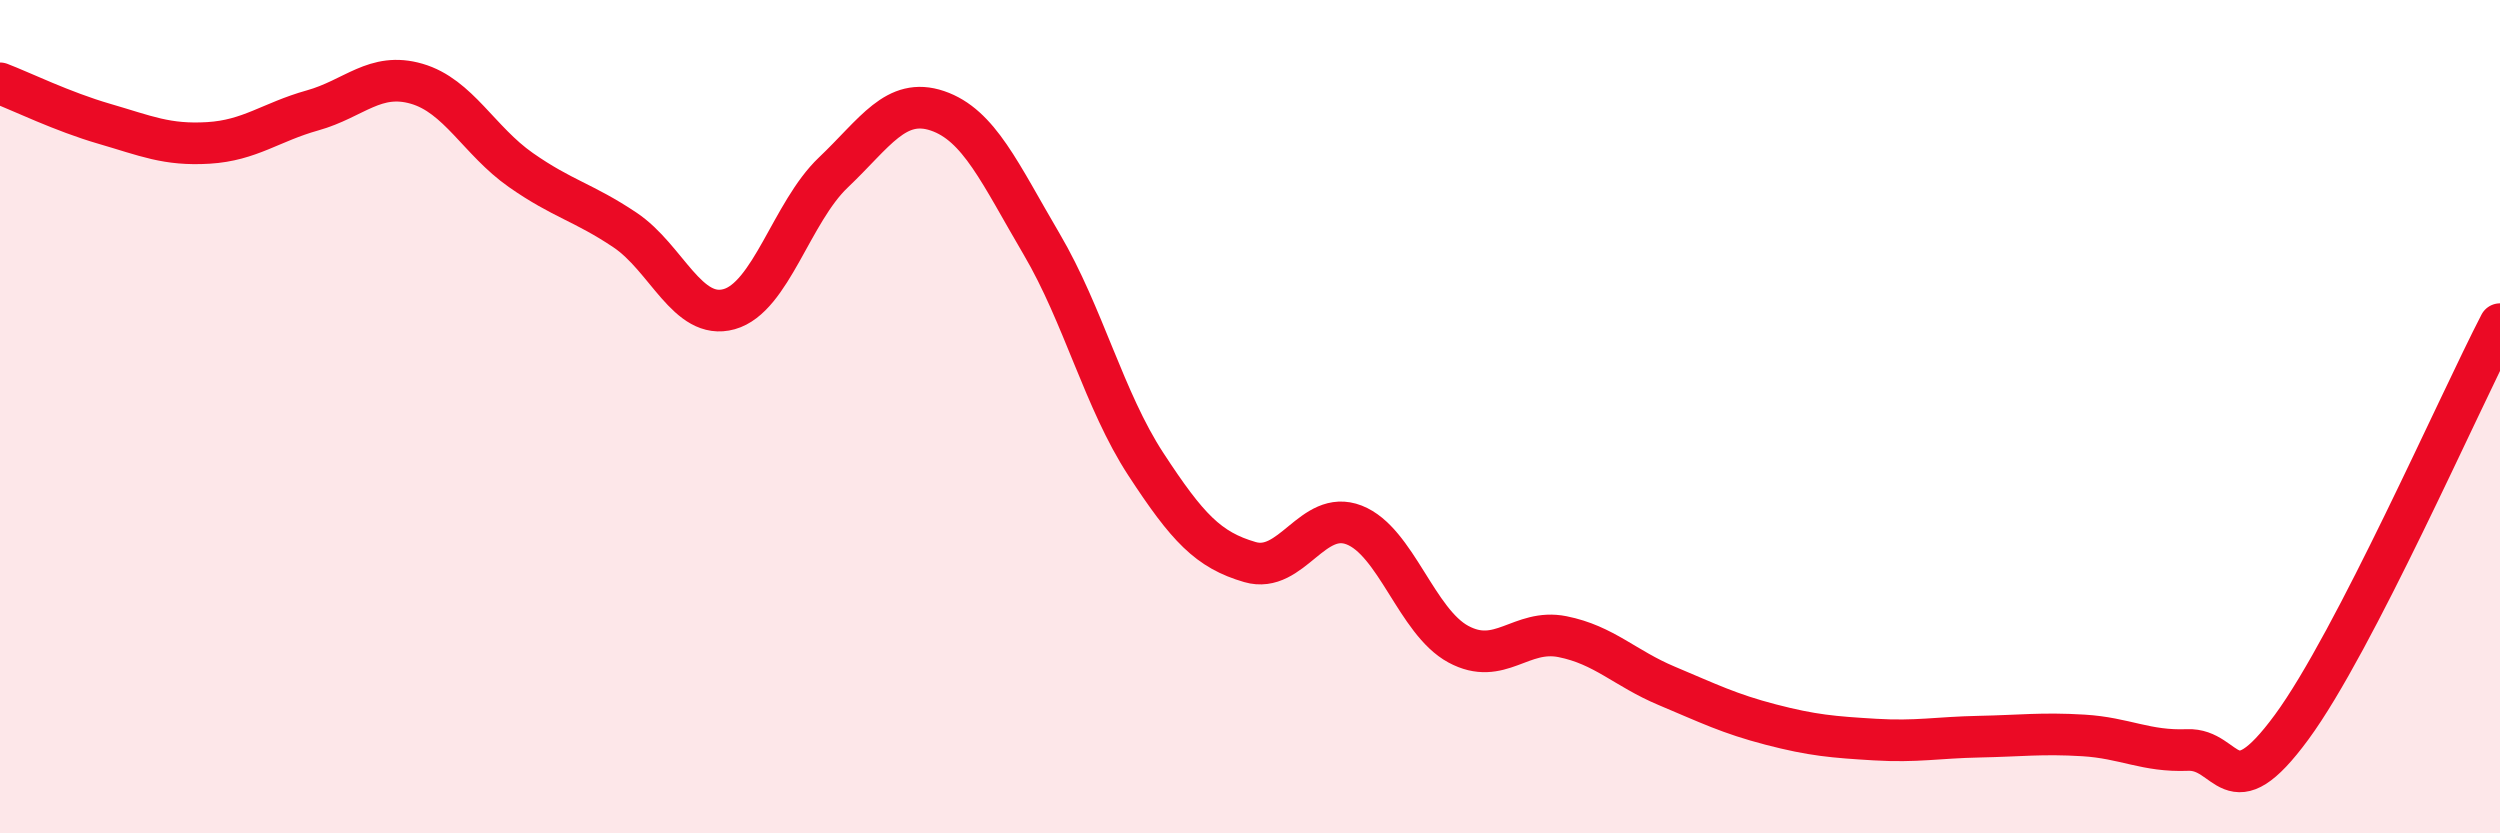 
    <svg width="60" height="20" viewBox="0 0 60 20" xmlns="http://www.w3.org/2000/svg">
      <path
        d="M 0,2 C 0.5,2.19 1.5,2.68 2.5,2.97 C 3.5,3.26 4,3.49 5,3.43 C 6,3.37 6.5,2.93 7.5,2.65 C 8.5,2.37 9,1.72 10,2.01 C 11,2.3 11.5,3.38 12.5,4.08 C 13.5,4.78 14,4.85 15,5.52 C 16,6.19 16.5,7.7 17.5,7.42 C 18.5,7.14 19,5.09 20,4.14 C 21,3.19 21.5,2.32 22.5,2.66 C 23.5,3 24,4.16 25,5.86 C 26,7.56 26.5,9.61 27.5,11.14 C 28.5,12.67 29,13.2 30,13.49 C 31,13.78 31.5,12.21 32.5,12.6 C 33.5,12.99 34,14.92 35,15.46 C 36,16 36.5,15.08 37.5,15.28 C 38.5,15.48 39,16.04 40,16.46 C 41,16.88 41.5,17.13 42.5,17.39 C 43.5,17.65 44,17.69 45,17.75 C 46,17.81 46.5,17.7 47.5,17.68 C 48.5,17.66 49,17.59 50,17.65 C 51,17.71 51.5,18.04 52.5,18 C 53.5,17.96 53.5,19.49 55,17.45 C 56.5,15.41 59,9.71 60,7.78L60 20L0 20Z"
        fill="#EB0A25"
        opacity="0.1"
        stroke-linecap="round"
        stroke-linejoin="round"
      />
      <path
        d="M 0,2 C 0.5,2.19 1.5,2.68 2.5,2.97 C 3.5,3.26 4,3.49 5,3.43 C 6,3.37 6.5,2.93 7.5,2.65 C 8.5,2.37 9,1.72 10,2.01 C 11,2.3 11.5,3.38 12.5,4.08 C 13.5,4.78 14,4.85 15,5.52 C 16,6.19 16.5,7.7 17.5,7.42 C 18.5,7.14 19,5.09 20,4.14 C 21,3.19 21.5,2.32 22.5,2.66 C 23.5,3 24,4.16 25,5.86 C 26,7.56 26.5,9.61 27.5,11.14 C 28.5,12.67 29,13.2 30,13.49 C 31,13.78 31.5,12.21 32.5,12.6 C 33.5,12.99 34,14.92 35,15.46 C 36,16 36.5,15.08 37.5,15.28 C 38.5,15.48 39,16.04 40,16.46 C 41,16.88 41.5,17.13 42.5,17.39 C 43.5,17.65 44,17.69 45,17.75 C 46,17.81 46.5,17.7 47.5,17.68 C 48.5,17.66 49,17.59 50,17.65 C 51,17.71 51.5,18.04 52.5,18 C 53.5,17.96 53.5,19.49 55,17.45 C 56.5,15.41 59,9.71 60,7.78"
        stroke="#EB0A25"
        stroke-width="1"
        fill="none"
        stroke-linecap="round"
        stroke-linejoin="round"
      />
    </svg>
  